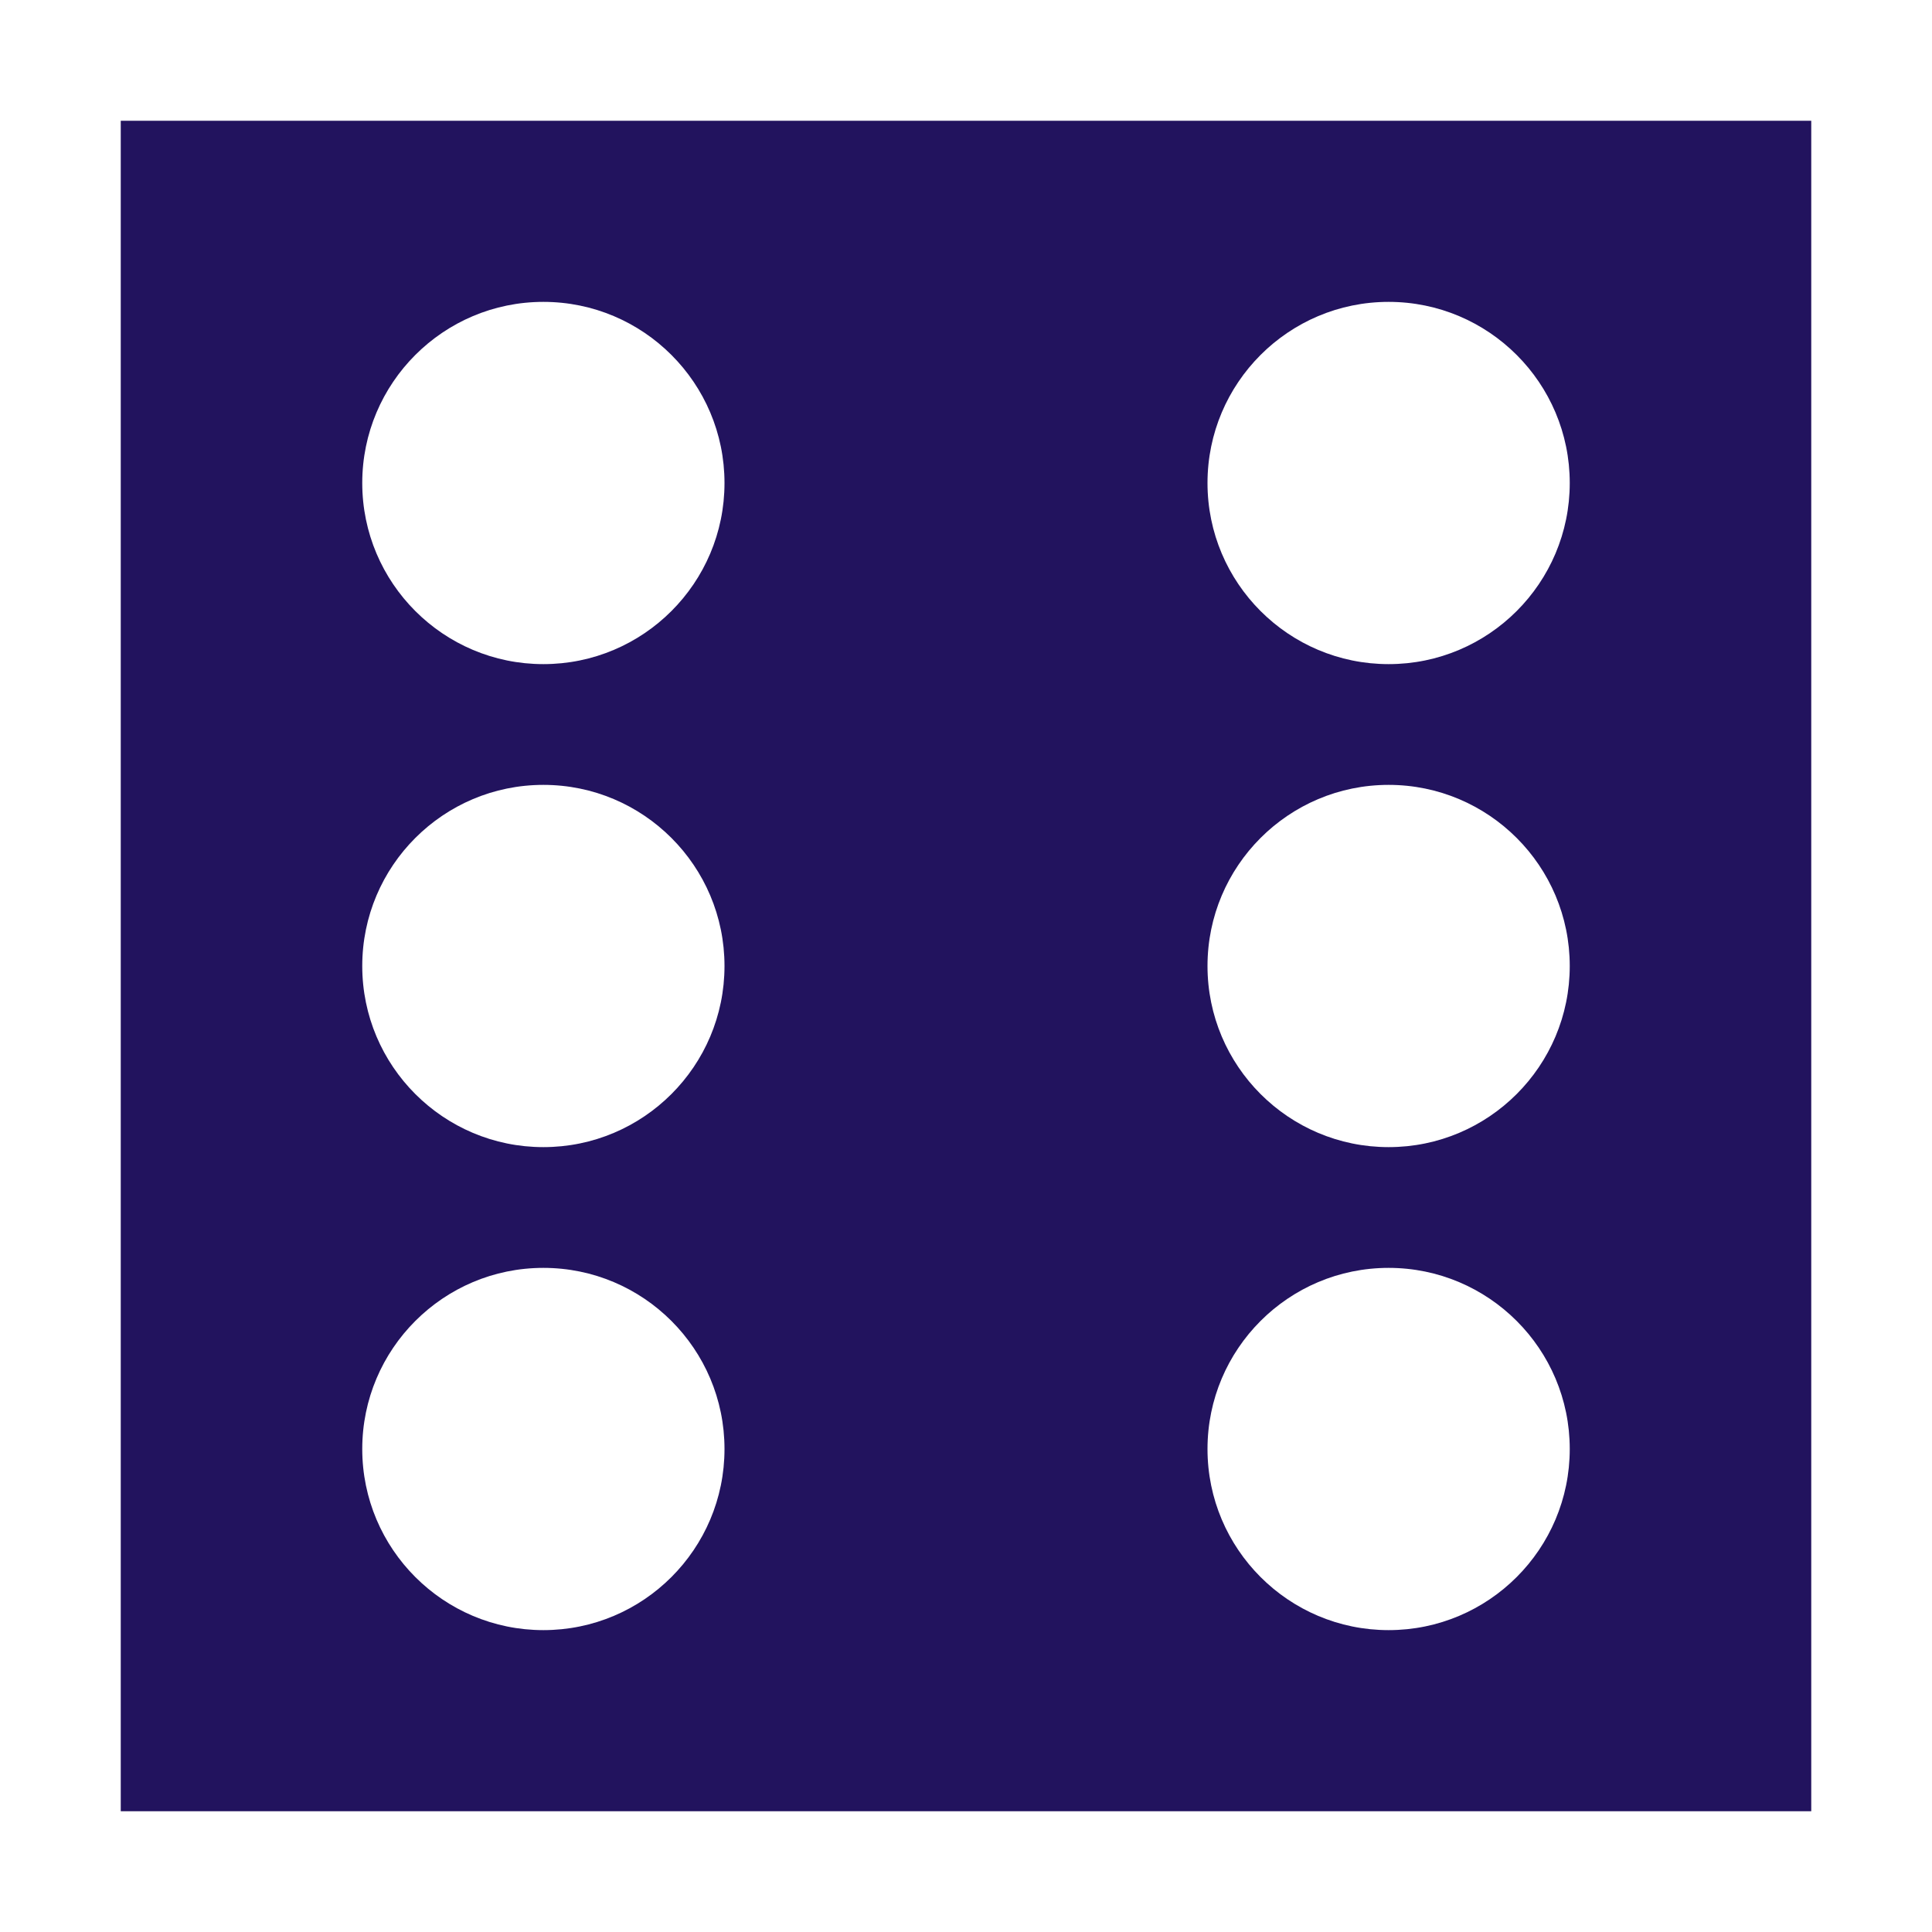 <?xml version="1.0" encoding="utf-8"?><!-- Uploaded to: SVG Repo, www.svgrepo.com, Generator: SVG Repo Mixer Tools -->
<svg width="800px" height="800px" viewBox="0 0 16 16" fill="none" xmlns="http://www.w3.org/2000/svg">
<path fill-rule="evenodd" clip-rule="evenodd" d="M1 1H15V15H1V1ZM6 4C6 4.828 5.328 5.5 4.5 5.5C3.672 5.5 3 4.828 3 4C3 3.172 3.672 2.5 4.5 2.5C5.328 2.5 6 3.172 6 4ZM11.5 5.5C12.328 5.5 13 4.828 13 4C13 3.172 12.328 2.5 11.5 2.5C10.672 2.5 10 3.172 10 4C10 4.828 10.672 5.5 11.5 5.5ZM6 12C6 12.828 5.328 13.5 4.5 13.5C3.672 13.5 3 12.828 3 12C3 11.172 3.672 10.5 4.5 10.5C5.328 10.5 6 11.172 6 12ZM11.5 13.5C12.328 13.5 13 12.828 13 12C13 11.172 12.328 10.5 11.5 10.5C10.672 10.5 10 11.172 10 12C10 12.828 10.672 13.5 11.5 13.5ZM6 8C6 8.828 5.328 9.5 4.5 9.5C3.672 9.5 3 8.828 3 8C3 7.172 3.672 6.5 4.5 6.5C5.328 6.5 6 7.172 6 8ZM11.5 9.5C12.328 9.5 13 8.828 13 8C13 7.172 12.328 6.5 11.5 6.5C10.672 6.5 10 7.172 10 8C10 8.828 10.672 9.5 11.5 9.5Z" fill="#22135E"/>
</svg>